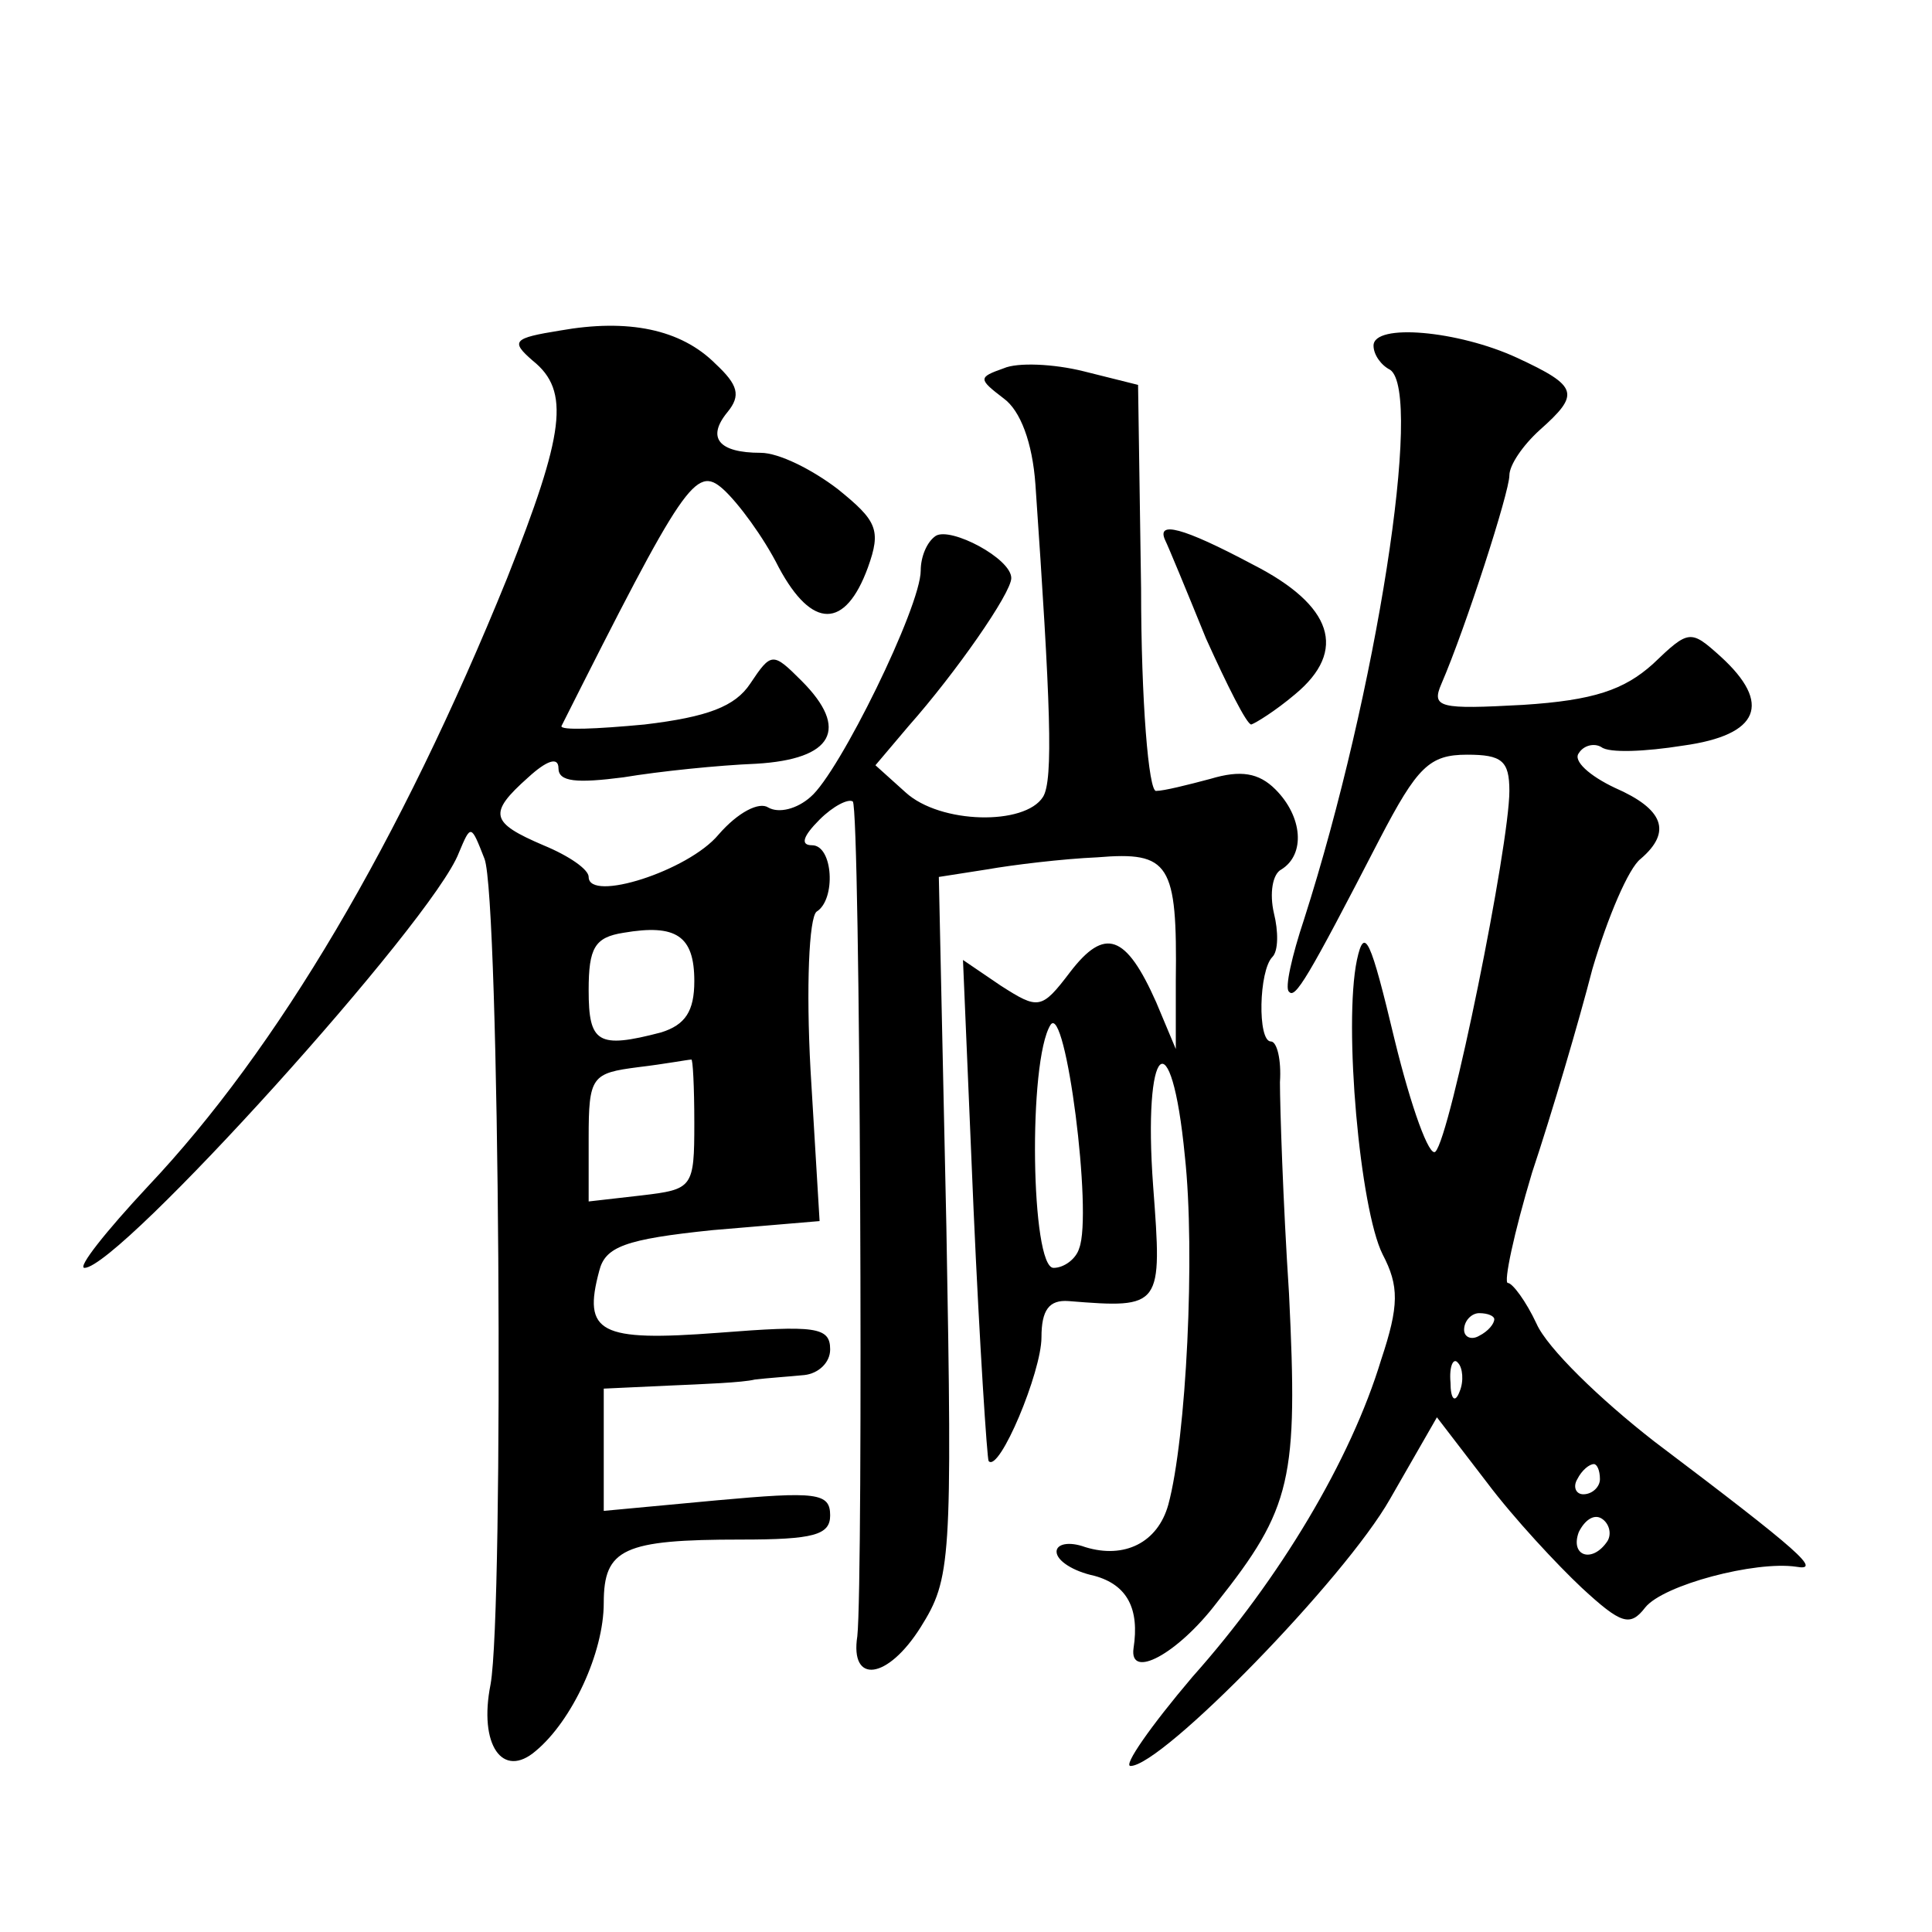 <?xml version="1.0" standalone="no"?>
<!DOCTYPE svg PUBLIC "-//W3C//DTD SVG 20010904//EN"
 "http://www.w3.org/TR/2001/REC-SVG-20010904/DTD/svg10.dtd">
<svg version="1.0" xmlns="http://www.w3.org/2000/svg"
 width="128pt" height="128pt" viewBox="0 0 128 128"
 preserveAspectRatio="xMidYMid meet">
<g transform="translate(0,128) scale(0.1,-0.1)"
fill="#0" stroke="none">
<path d="M371 1061 c-31 -5 -33 -7 -18 -20 25 -20 21 -48 -17 -144 -71 -175 -152
-312 -238 -403 -28 -30 -47 -54 -42 -54 23 0 231 230 248 275 8 19 8 19 17 -4 10
-26 13 -497 4 -547 -8 -40 8 -63 30 -44 24 20 45 65 45 98 0 36 13 42 91 42 48
0 59 3 59 16 0 15 -9 16 -75 10 l-75 -7 0 41 0 40 43 2 c23 1 49 2 57 4 8 1 23
2 33 3 9 1 17 8 17 17 0 15 -10 16 -74 11 -79 -6 -90 0 -79 41 4 16 17 21 75 27
l71 6 -6 100 c-3 55 -1 101 4 105 13 8 11 44 -3 44 -8 0 -6 6 5 17 9 9 19 14 22
12 5 -5 7 -516 3 -553 -5 -32 20 -29 42 6 20 32 21 43 17 265 l-5 232 32 5 c17
3 50 7 73 8 48 4 53 -4 52 -82 l0 -45 -13 31 c-20 45 -34 50 -57 20 -19 -25 -21
-25 -46 -9 l-25 17 7 -165 c4 -90 9 -166 10 -167 7 -8 35 59 35 82 0 18 5 25 18
24 62 -5 62 -4 56 76 -7 95 12 113 21 20 7 -64 1 -187 -11 -231 -7 -25 -29 -36
-55 -28 -11 4 -19 2 -19 -3 0 -6 11 -13 25 -16 22 -6 30 -22 26 -48 -3 -21 29 -4
55 30 50 63 54 82 48 205 -4 61 -6 124 -6 140 1 15 -2 27 -6 27 -9 0 -8 47 1 56
4 4 4 17 1 29 -3 13 -1 26 5 29 16 10 14 35 -4 53 -11 11 -23 13 -43 7 -15 -4 -31
-8 -36 -8 -5 -1 -10 60 -10 134 l-2 135 -36 9 c-20 5 -44 6 -53 2 -17 -6 -17 -7
0 -20 11 -8 19 -29 21 -57 10 -145 12 -196 5 -207 -12 -19 -68 -18 -91 3 l-20 18
22 26 c31 35 68 88 68 98 0 13 -40 34 -50 28 -6 -4 -10 -14 -10 -23 0 -24 -54 -134
-73 -150 -9 -8 -21 -11 -28 -7 -6 4 -20 -3 -33 -18 -20 -24 -86 -45 -86 -28 0 5
-13 14 -30 21 -35 15 -37 21 -10 45 12 11 20 14 20 6 0 -9 12 -10 43 -6 24 4 63
8 88 9 51 3 62 23 30 55 -19 19 -20 19 -34 -2 -10 -15 -28 -22 -70 -27 -32 -3 -56
-4 -55 -1 81 161 89 173 107 157 10 -9 27 -32 37 -52 22 -41 44 -41 59 0 9 25 6
31 -20 52 -17 13 -39 24 -51 24 -28 0 -36 10 -22 27 9 11 7 18 -8 32 -23 23 -58
30 -103 22z m89 -431 c0 -20 -6 -29 -22 -34 -42 -11 -48 -7 -48 28 0 28 4 35 23
38 35 6 47 -2 47 -32z m255 -177 c-2 -7 -10 -13 -17 -13 -15 0 -17 137 -2 161 10
15 28 -125 19 -148z m-255 83 c0 -43 -1 -44 -35 -48 l-35 -4 0 42 c0 41 2 43 33
47 17 2 33 5 35 5 1 1 2 -18 2 -42z M910 1051 c0 -6 5 -13 11 -16 22 -15 -9 -214
-57 -364 -8 -24 -13 -46 -10 -48 4 -5 12 8 60 101 25 48 33 56 58 56 23 0 28 -4
28 -24 0 -36 -39 -229 -49 -239 -4 -4 -16 29 -27 74 -16 67 -20 76 -25 53 -9 -43
2 -165 17 -195 11 -21 11 -34 -1 -70 -20 -66 -67 -145 -125 -210 -28 -33 -46 -59
-41 -59 21 0 142 124 172 177 l31 54 33 -43 c18 -24 47 -55 63 -70 26 -24 32 -26
42 -13 12 15 73 31 100 27 17 -3 4 9 -94 83 -36 28 -71 62 -78 78 -7 15 -16 27
-19 27 -3 0 4 33 16 73 13 39 31 100 40 135 10 34 24 67 32 73 21 18 15 33 -17
47 -17 8 -28 18 -24 23 3 5 10 7 15 4 5 -4 29 -3 54 1 51 7 59 28 25 59 -20 18
-21 18 -45 -5 -19 -17 -39 -24 -86 -27 -55 -3 -61 -2 -54 14 16 37 45 127 45 138
0 7 9 20 20 30 27 24 26 29 -15 48 -39 18 -95 23 -95 8z m80 -645 c0 -3 -4 -8 -10
-11 -5 -3 -10 -1 -10 4 0 6 5 11 10 11 6 0 10 -2 10 -4z m-23 -48 c-3 -8 -6 -5
-6 6 -1 11 2 17 5 13 3 -3 4 -12 1 -19z m93 -58 c0 -5 -5 -10 -11 -10 -5 0 -7 5
-4 10 3 6 8 10 11 10 2 0 4 -4 4 -10z m5 -41 c-10 -15 -25 -10 -19 6 4 8 10 12
15 9 5 -3 7 -10 4 -15z M772 922 c2 -4 14 -33 27 -65 14 -31 27 -57 30 -57 3 1
16 9 29 20 35 29 25 59 -28 86 -47 25 -64 29 -58 16z"/>
</g>
</svg>
